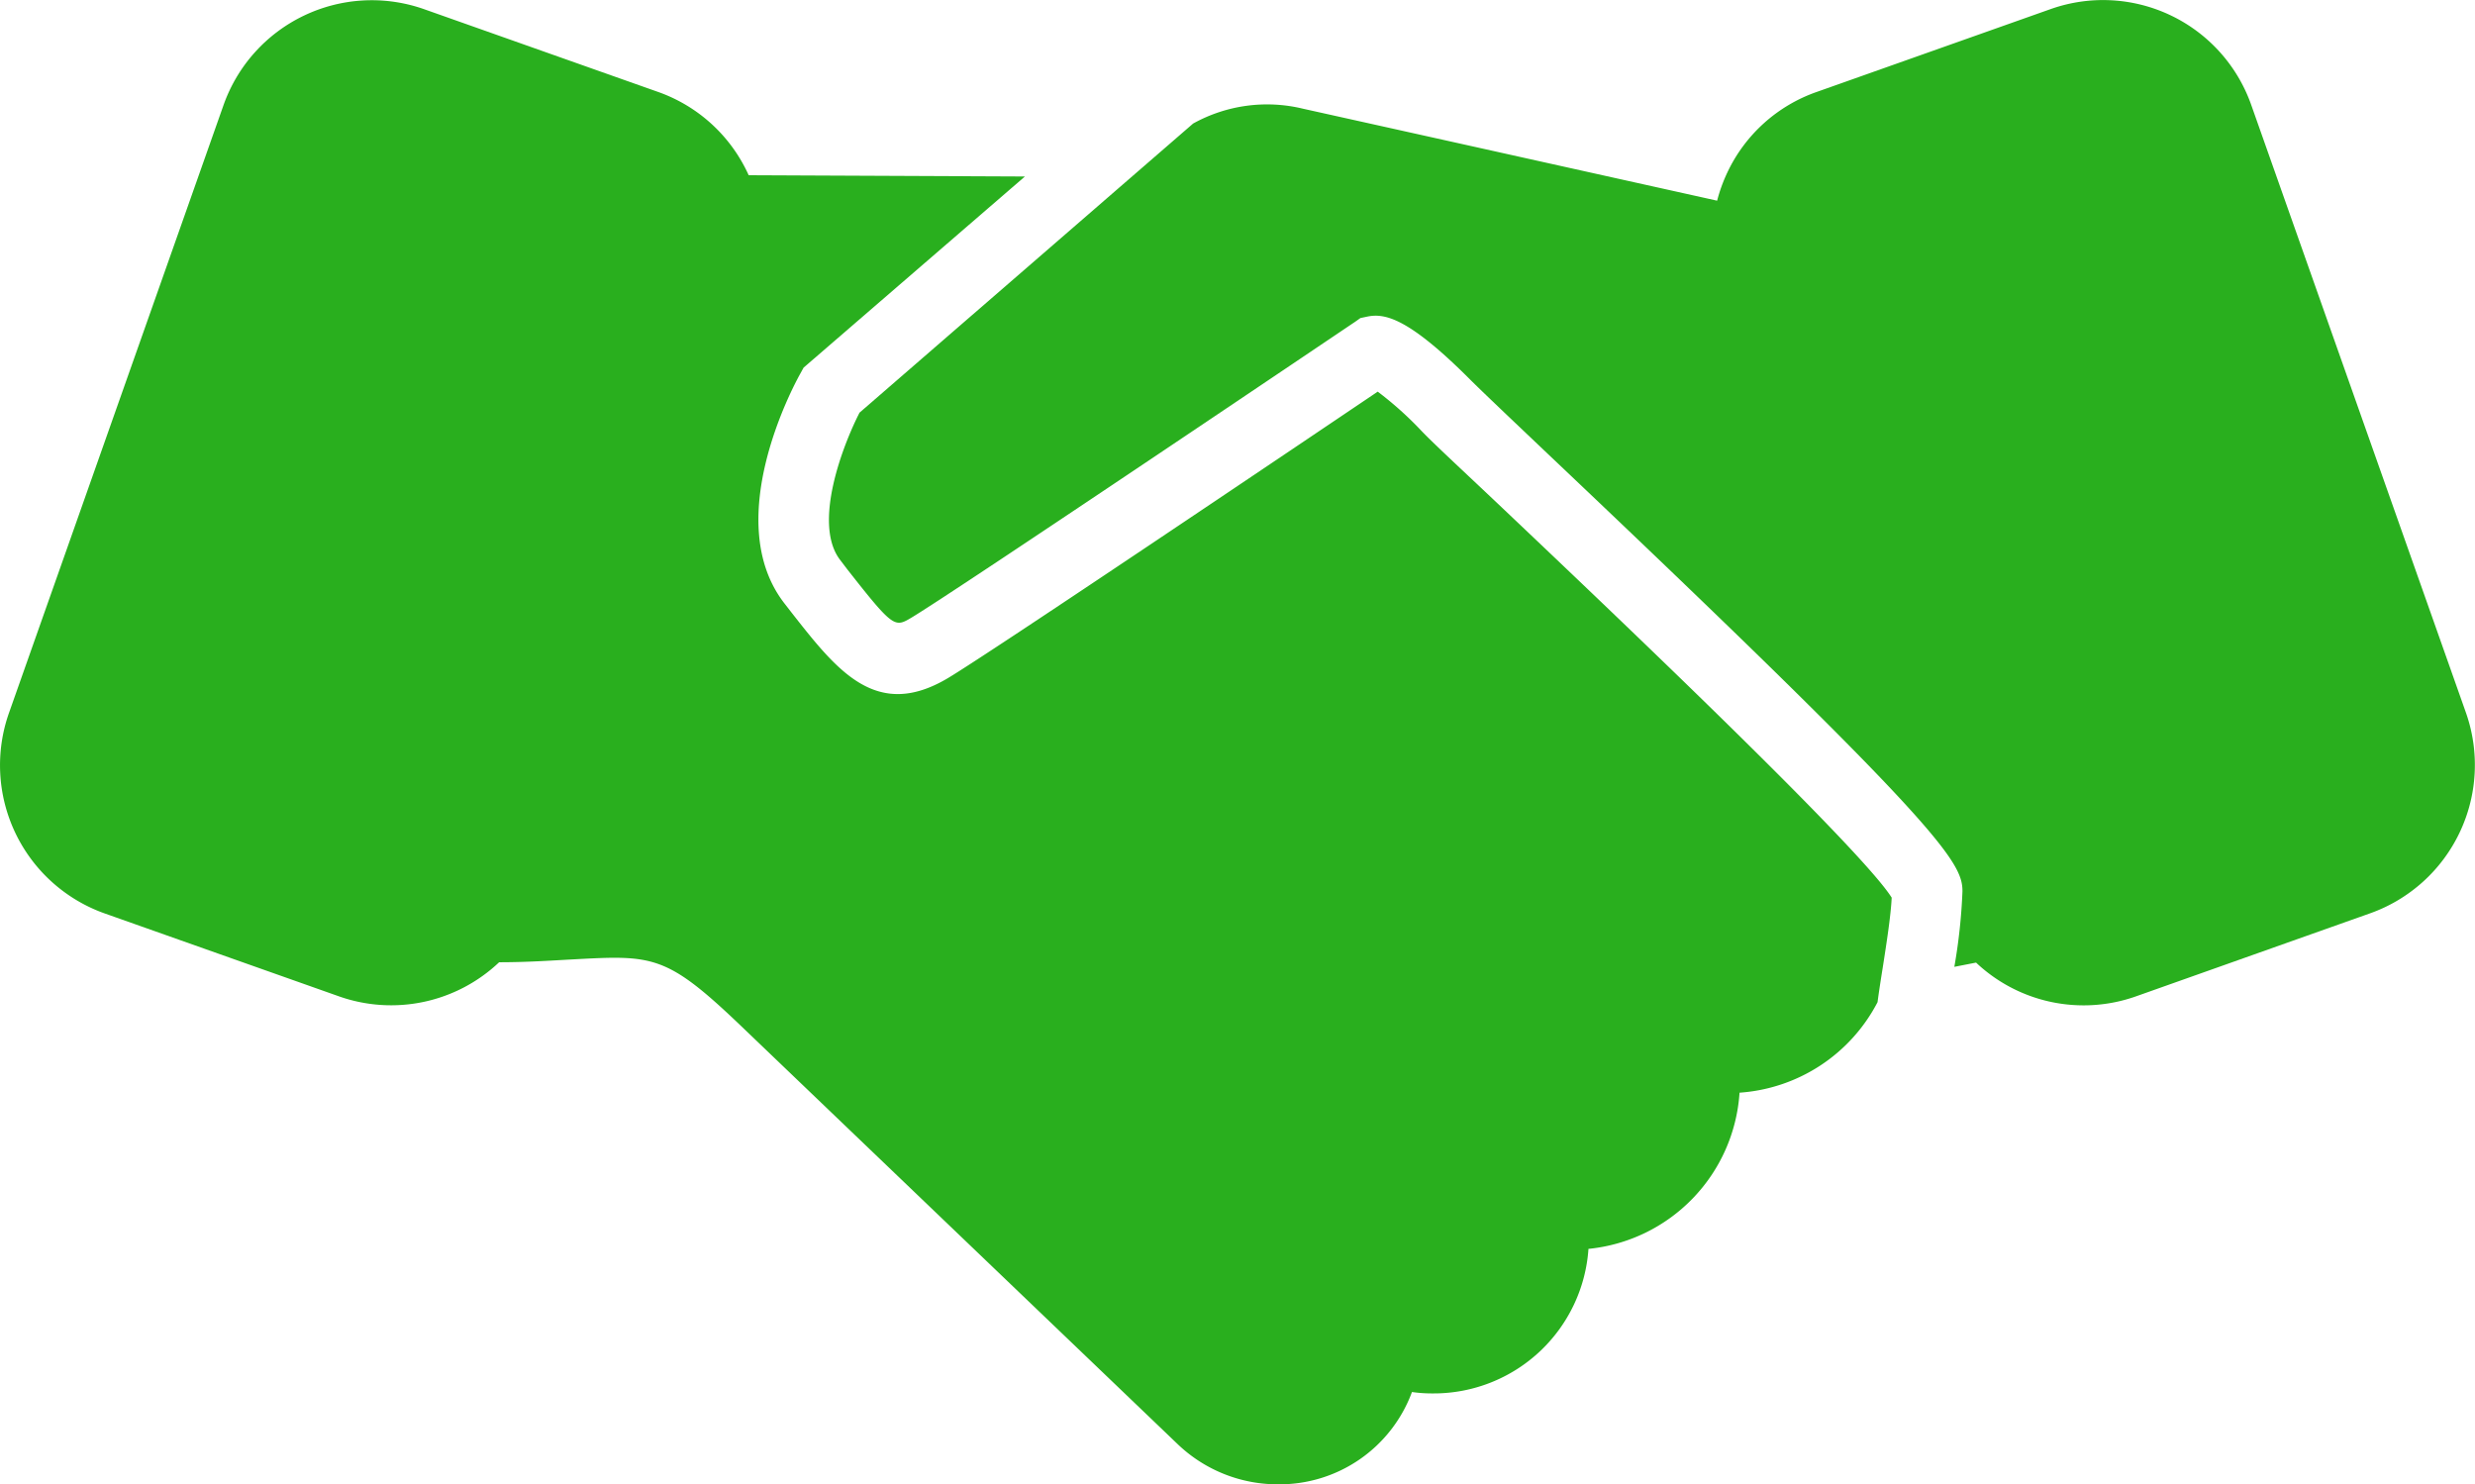 <svg xmlns="http://www.w3.org/2000/svg" viewBox="0 0 140.23 84.1"><defs><style>.cls-1{fill:#29af1e;}</style></defs><g id="Capa_2" data-name="Capa 2"><g id="Capa_1-2" data-name="Capa 1"><path class="cls-1" d="M107.18,50.86C105.39,48,90.72,34.09,85.11,28.77c-2.29-2.17-4-3.74-4.66-4.45a19.85,19.85,0,0,0-2.39-2.13C73.7,25.13,56.09,37,53.71,38.42c-4.06,2.42-6.28-.42-8.86-3.71l-.38-.49c-3.63-4.62.41-12.23.89-13.08l.17-.31L58.07,10,42.42,9.93a8.87,8.87,0,0,0-5.13-4.72L24,.51A8.91,8.91,0,0,0,12.67,5.94L.51,40.39A8.91,8.91,0,0,0,5.92,51.75l13.28,4.7a8.89,8.89,0,0,0,9.08-1.93c1.63,0,3-.1,4.14-.16,4.62-.25,5.33-.29,9.65,3.85l24.64,23.6a8.2,8.2,0,0,0,5.73,2.29A8,8,0,0,0,80,78.87a8.06,8.06,0,0,0,1.2.08A8.79,8.79,0,0,0,90,70.76a9.52,9.52,0,0,0,8.56-8.85,9.55,9.55,0,0,0,7.82-5.13c.07-.54.17-1.19.3-2C106.88,53.49,107.13,51.91,107.18,50.86Z"/><path class="cls-1" d="M139.72,40.39,127.55,5.94A8.9,8.9,0,0,0,116.2.51l-13.27,4.7a8.81,8.81,0,0,0-5.06,4.56,9,9,0,0,0-.58,1.6L73.83,6.16A8.64,8.64,0,0,0,67.6,7L48.7,23.38c-.93,1.81-2.69,6.33-1.08,8.37l.38.5c2.63,3.35,2.69,3.31,3.65,2.74,2.58-1.55,24.89-16.6,25.12-16.75l.31-.22.38-.08c1-.21,2.34.07,5.82,3.55.68.68,2.4,2.31,4.58,4.38,22.25,21.08,23.33,23,23.33,24.63a31.85,31.85,0,0,1-.46,4.28l1.23-.24A8.88,8.88,0,0,0,121,56.46l13.28-4.71A8.92,8.92,0,0,0,139.72,40.39Z"/></g></g></svg>